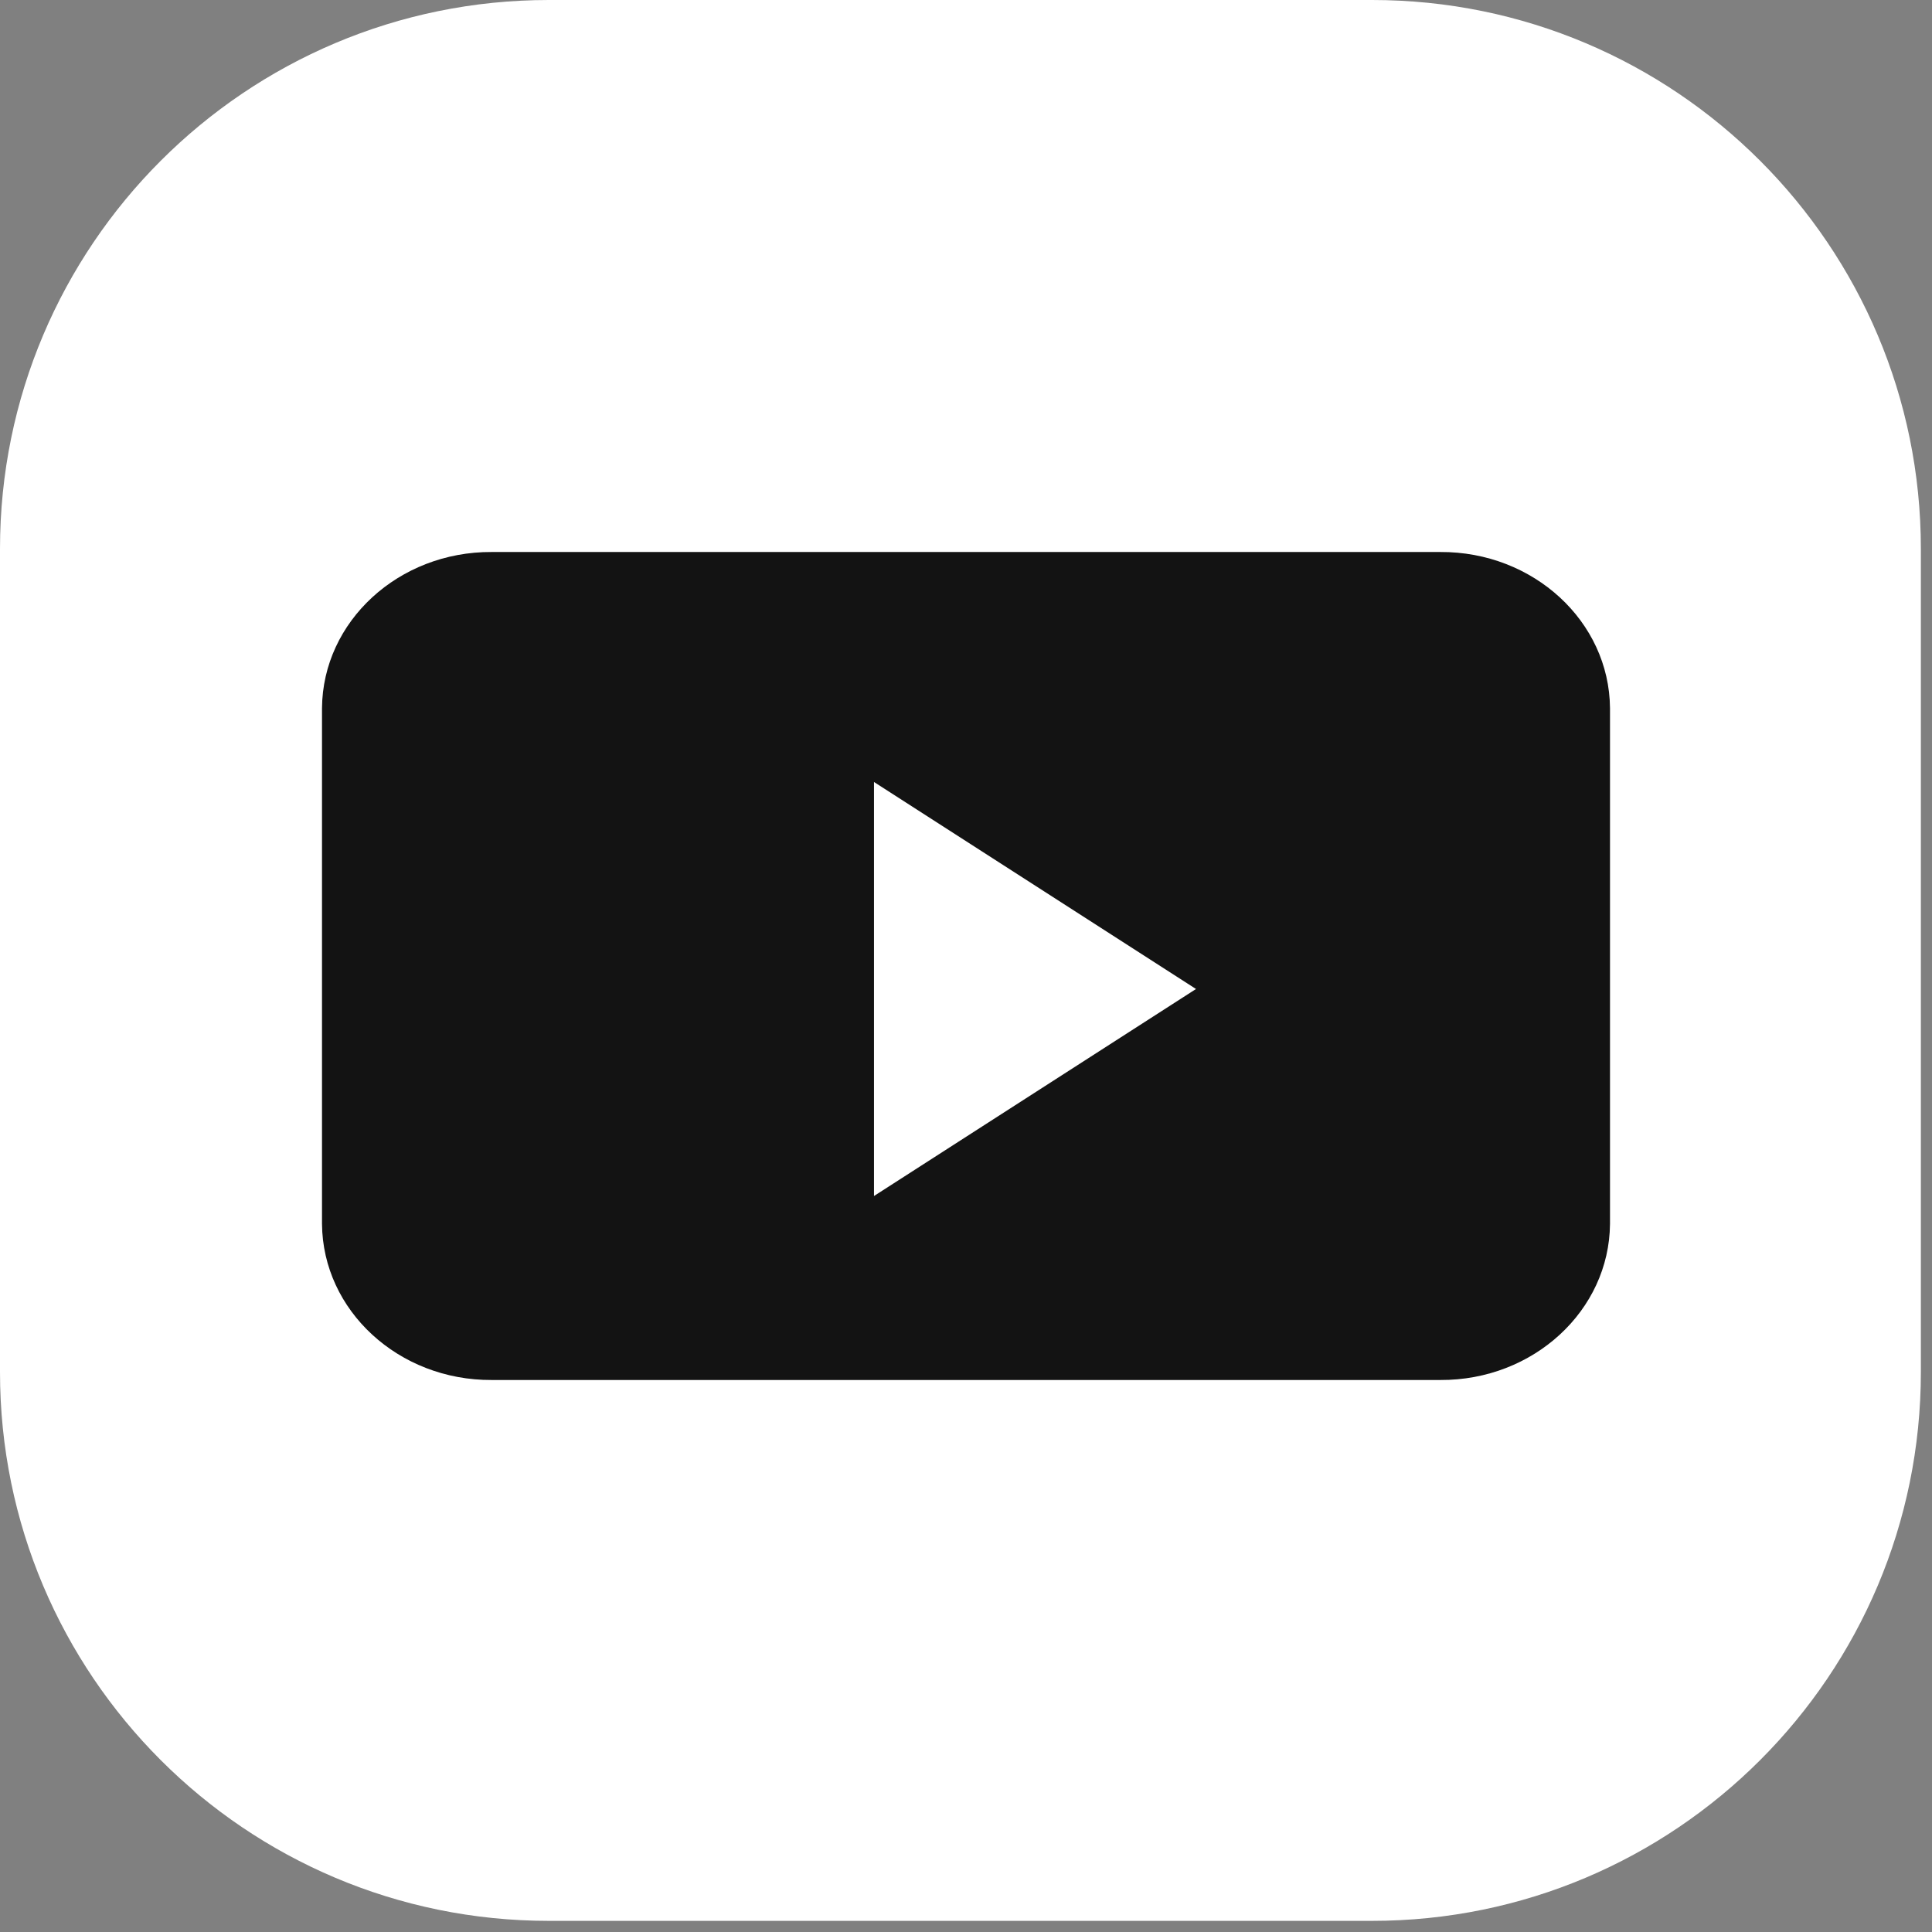 <?xml version="1.0" encoding="UTF-8"?> <svg xmlns="http://www.w3.org/2000/svg" width="42" height="42" viewBox="0 0 42 42" fill="none"><rect x="0" y="0" width="42" height="42" fill="#808080" stroke="none"/> <path fill-rule="evenodd" clip-rule="evenodd" d="M11.931 0C5.342 0 0 5.342 0 11.931V29.827C0 36.417 5.342 41.758 11.931 41.758H29.827C36.417 41.758 41.758 36.417 41.758 29.827V11.931C41.758 5.342 36.417 0 29.827 0H11.931ZM29.421 12.102C29.421 12.102 24.96 14.02 23.645 14.62C20.214 16.118 10.32 20.374 10.32 20.374C7.975 21.334 9.347 22.233 9.347 22.233C9.347 22.233 11.349 22.952 13.065 23.491C14.78 24.031 15.696 23.431 15.696 23.431C15.696 23.431 19.699 20.674 23.759 17.737C26.619 15.699 25.933 17.377 25.246 18.096C23.759 19.655 21.3 22.113 19.241 24.091C18.326 24.93 18.784 25.649 19.184 26.009C20.348 27.042 23.09 28.919 24.335 29.772C24.681 30.009 24.911 30.166 24.96 30.205C25.246 30.445 26.848 31.524 27.82 31.284C28.792 31.044 28.907 29.666 28.907 29.666C28.907 29.666 29.65 24.75 30.336 20.255C30.463 19.372 30.591 18.507 30.709 17.701C31.017 15.607 31.267 13.907 31.308 13.301C31.48 11.263 29.421 12.102 29.421 12.102Z" fill="white"></path> <rect x="8" y="11" width="26" height="25" fill="white"></rect> <path fill-rule="evenodd" clip-rule="evenodd" d="M10.688 12C8.666 11.99 7.016 13.508 7 15.393V26.607C7.016 28.492 8.666 30.01 10.688 30H31.312C33.334 30.01 34.984 28.492 35 26.607V15.393C34.984 13.508 33.334 11.99 31.312 12H10.688V12ZM19 26V17L26 21.5L19 26Z" fill="#131313"></path> </svg> 